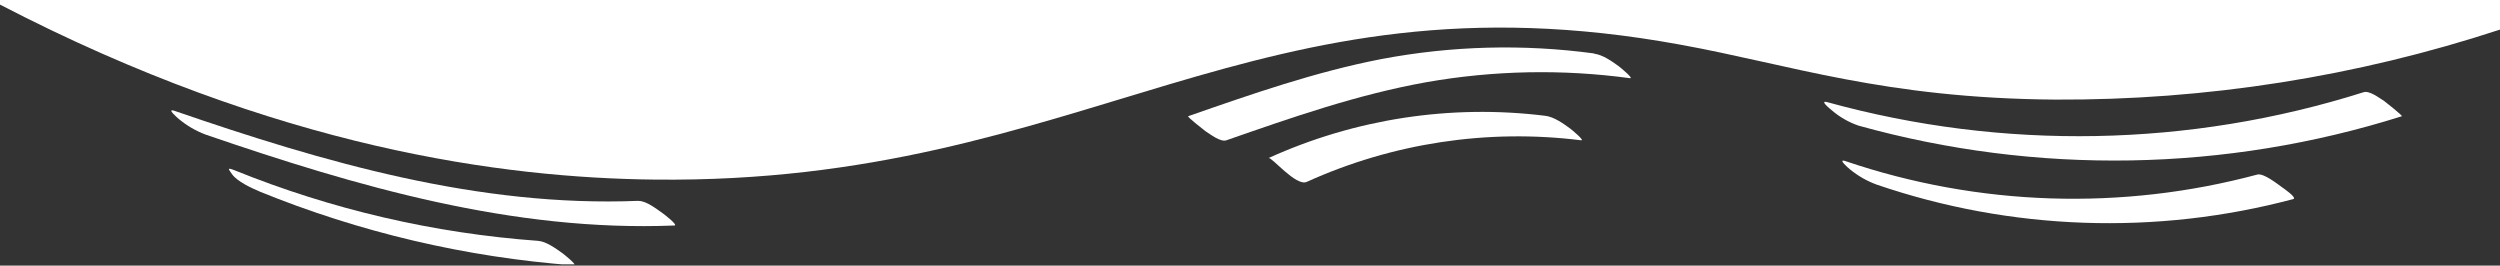 <svg width="1440" height="153" viewBox="0 0 1440 153" fill="none" xmlns="http://www.w3.org/2000/svg">
<rect x="0" y="0" width="1440" height="153" fill="#333333" stroke="none"/>
<g clip-path="url(#clip0_8_171)">
<g clip-path="url(#clip1_8_171)">
<path d="M0 -60.71H1440V17.049C1357.28 44.184 1270.73 57.799 1183.68 57.37C1084.9 56.592 1031.27 37.209 967.68 25.689C720.893 -19.44 626.256 106.099 377.28 103.45C290.304 102.528 160.042 85.68 0 2.65" fill="white"/>
<path d="M1361.46 53.108C1261.23 84.813 1153.96 86.813 1052.61 58.867C1047.54 57.456 1054.34 62.928 1055.15 63.562C1059.67 67.453 1064.9 70.444 1070.55 72.375C1173.17 100.921 1281.87 99.04 1383.44 66.96C1384.19 66.73 1374.34 58.983 1373.47 58.32C1370.74 56.621 1364.83 52.013 1361.46 53.108Z" fill="white"/>
<path d="M918.173 30.787C877.397 25.27 835.997 26.369 795.571 34.042C757.555 41.414 720.893 54.202 684.403 66.931C683.568 67.219 693.533 74.909 694.368 75.571C697.018 77.242 703.008 81.994 706.378 80.813C744.106 67.651 782.064 54.403 821.578 47.347C860.334 40.521 899.914 39.744 938.909 45.043C941.27 45.36 932.918 38.506 932.486 38.218C928.512 35.338 923.242 31.565 918.259 30.931L918.173 30.787Z" fill="white"/>
<path d="M367.747 115.689C275.587 119.404 186.739 93.542 100.512 63.849C95.472 62.121 102.413 68.083 103.046 68.572C107.643 72.402 112.852 75.43 118.454 77.529C205.488 107.395 295.459 133.632 388.397 129.888C390.989 129.888 382.464 123.379 382.003 123.062C378.605 120.672 372.24 115.574 367.747 115.747V115.689Z" fill="white"/>
<path d="M149.184 110.189C207.066 133.793 268.288 148.185 330.624 152.842C333.101 153.043 324.634 146.333 324.202 146.016C320.429 143.366 314.813 139.104 309.974 138.73C249.962 134.381 190.997 120.68 135.216 98.122C130.262 96.135 131.76 97.574 133.747 100.454C136.627 104.486 144.835 108.346 149.299 110.189H149.184Z" fill="white"/>
<path d="M752.659 104.775C802.138 82.37 856.847 74.077 910.742 80.813C913.133 81.101 904.781 74.275 904.349 73.987C900.403 71.107 895.075 67.306 890.093 66.701C835.73 59.969 780.563 68.391 730.685 91.037C732.442 90.231 746.496 107.539 752.659 104.775Z" fill="white"/>
<path d="M1080.95 106.33C1158.34 132.784 1241.84 135.691 1320.88 114.682C1323.45 113.991 1315.12 108.346 1314.46 107.856C1311.87 106.042 1303.86 99.591 1300.23 100.541C1222.14 121.483 1139.6 118.797 1063.04 92.823C1057.97 91.095 1064.91 97.028 1065.57 97.546C1070.17 101.316 1075.37 104.285 1080.95 106.33Z" fill="white"/>
</g>
</g>
<defs>
<clipPath id="clip0_8_171">
<rect width="1440" height="152.25" fill="white"/>
</clipPath>
<clipPath id="clip1_8_171">
<rect width="1440" height="213.581" fill="white" transform="translate(0 -60.71)"/>
</clipPath>
</defs>
</svg>
